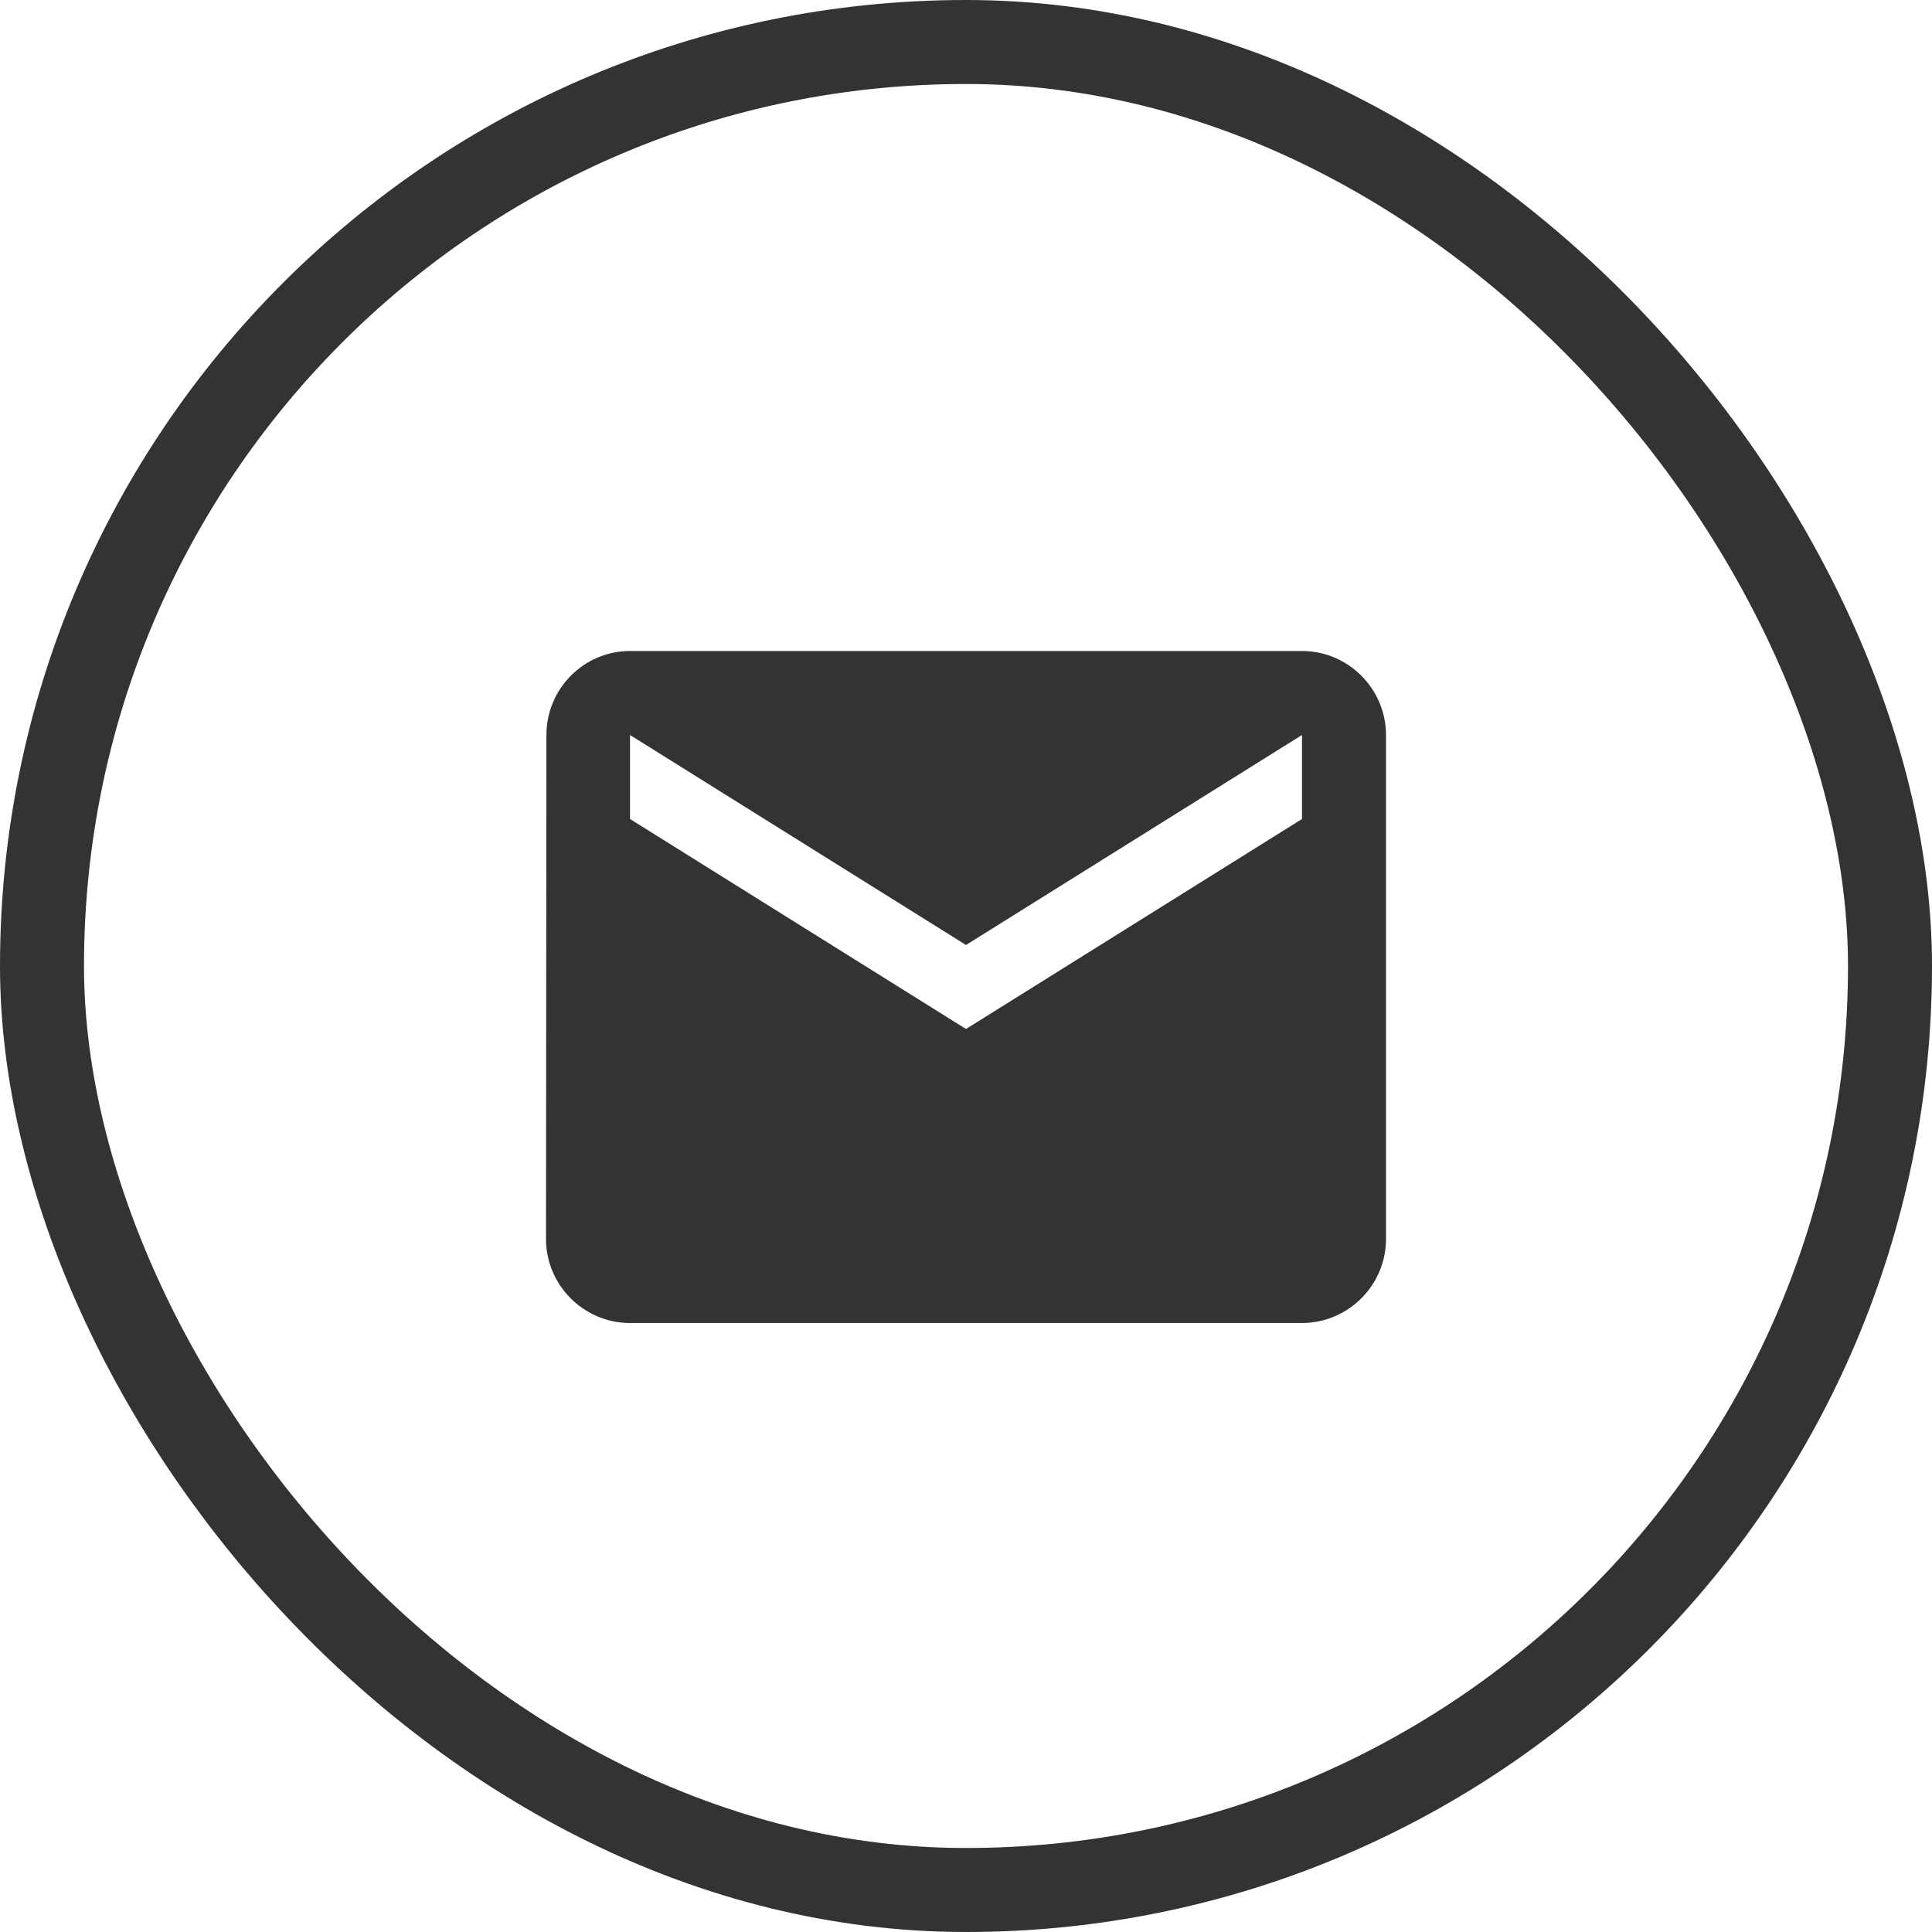 <?xml version="1.0" encoding="UTF-8"?> <svg xmlns="http://www.w3.org/2000/svg" width="46" height="46" viewBox="0 0 46 46" fill="none"><rect x="1" y="1" width="44" height="44" rx="22" stroke="#333333" stroke-width="2"></rect><path d="M31 15.5H15C13.9 15.5 13.01 16.4 13.01 17.5L13 29.5C13 30.6 13.9 31.5 15 31.5H31C32.1 31.5 33 30.6 33 29.5V17.5C33 16.4 32.1 15.5 31 15.5ZM31 19.5L23 24.5L15 19.5V17.5L23 22.5L31 17.5V19.5Z" fill="#333333"></path></svg> 